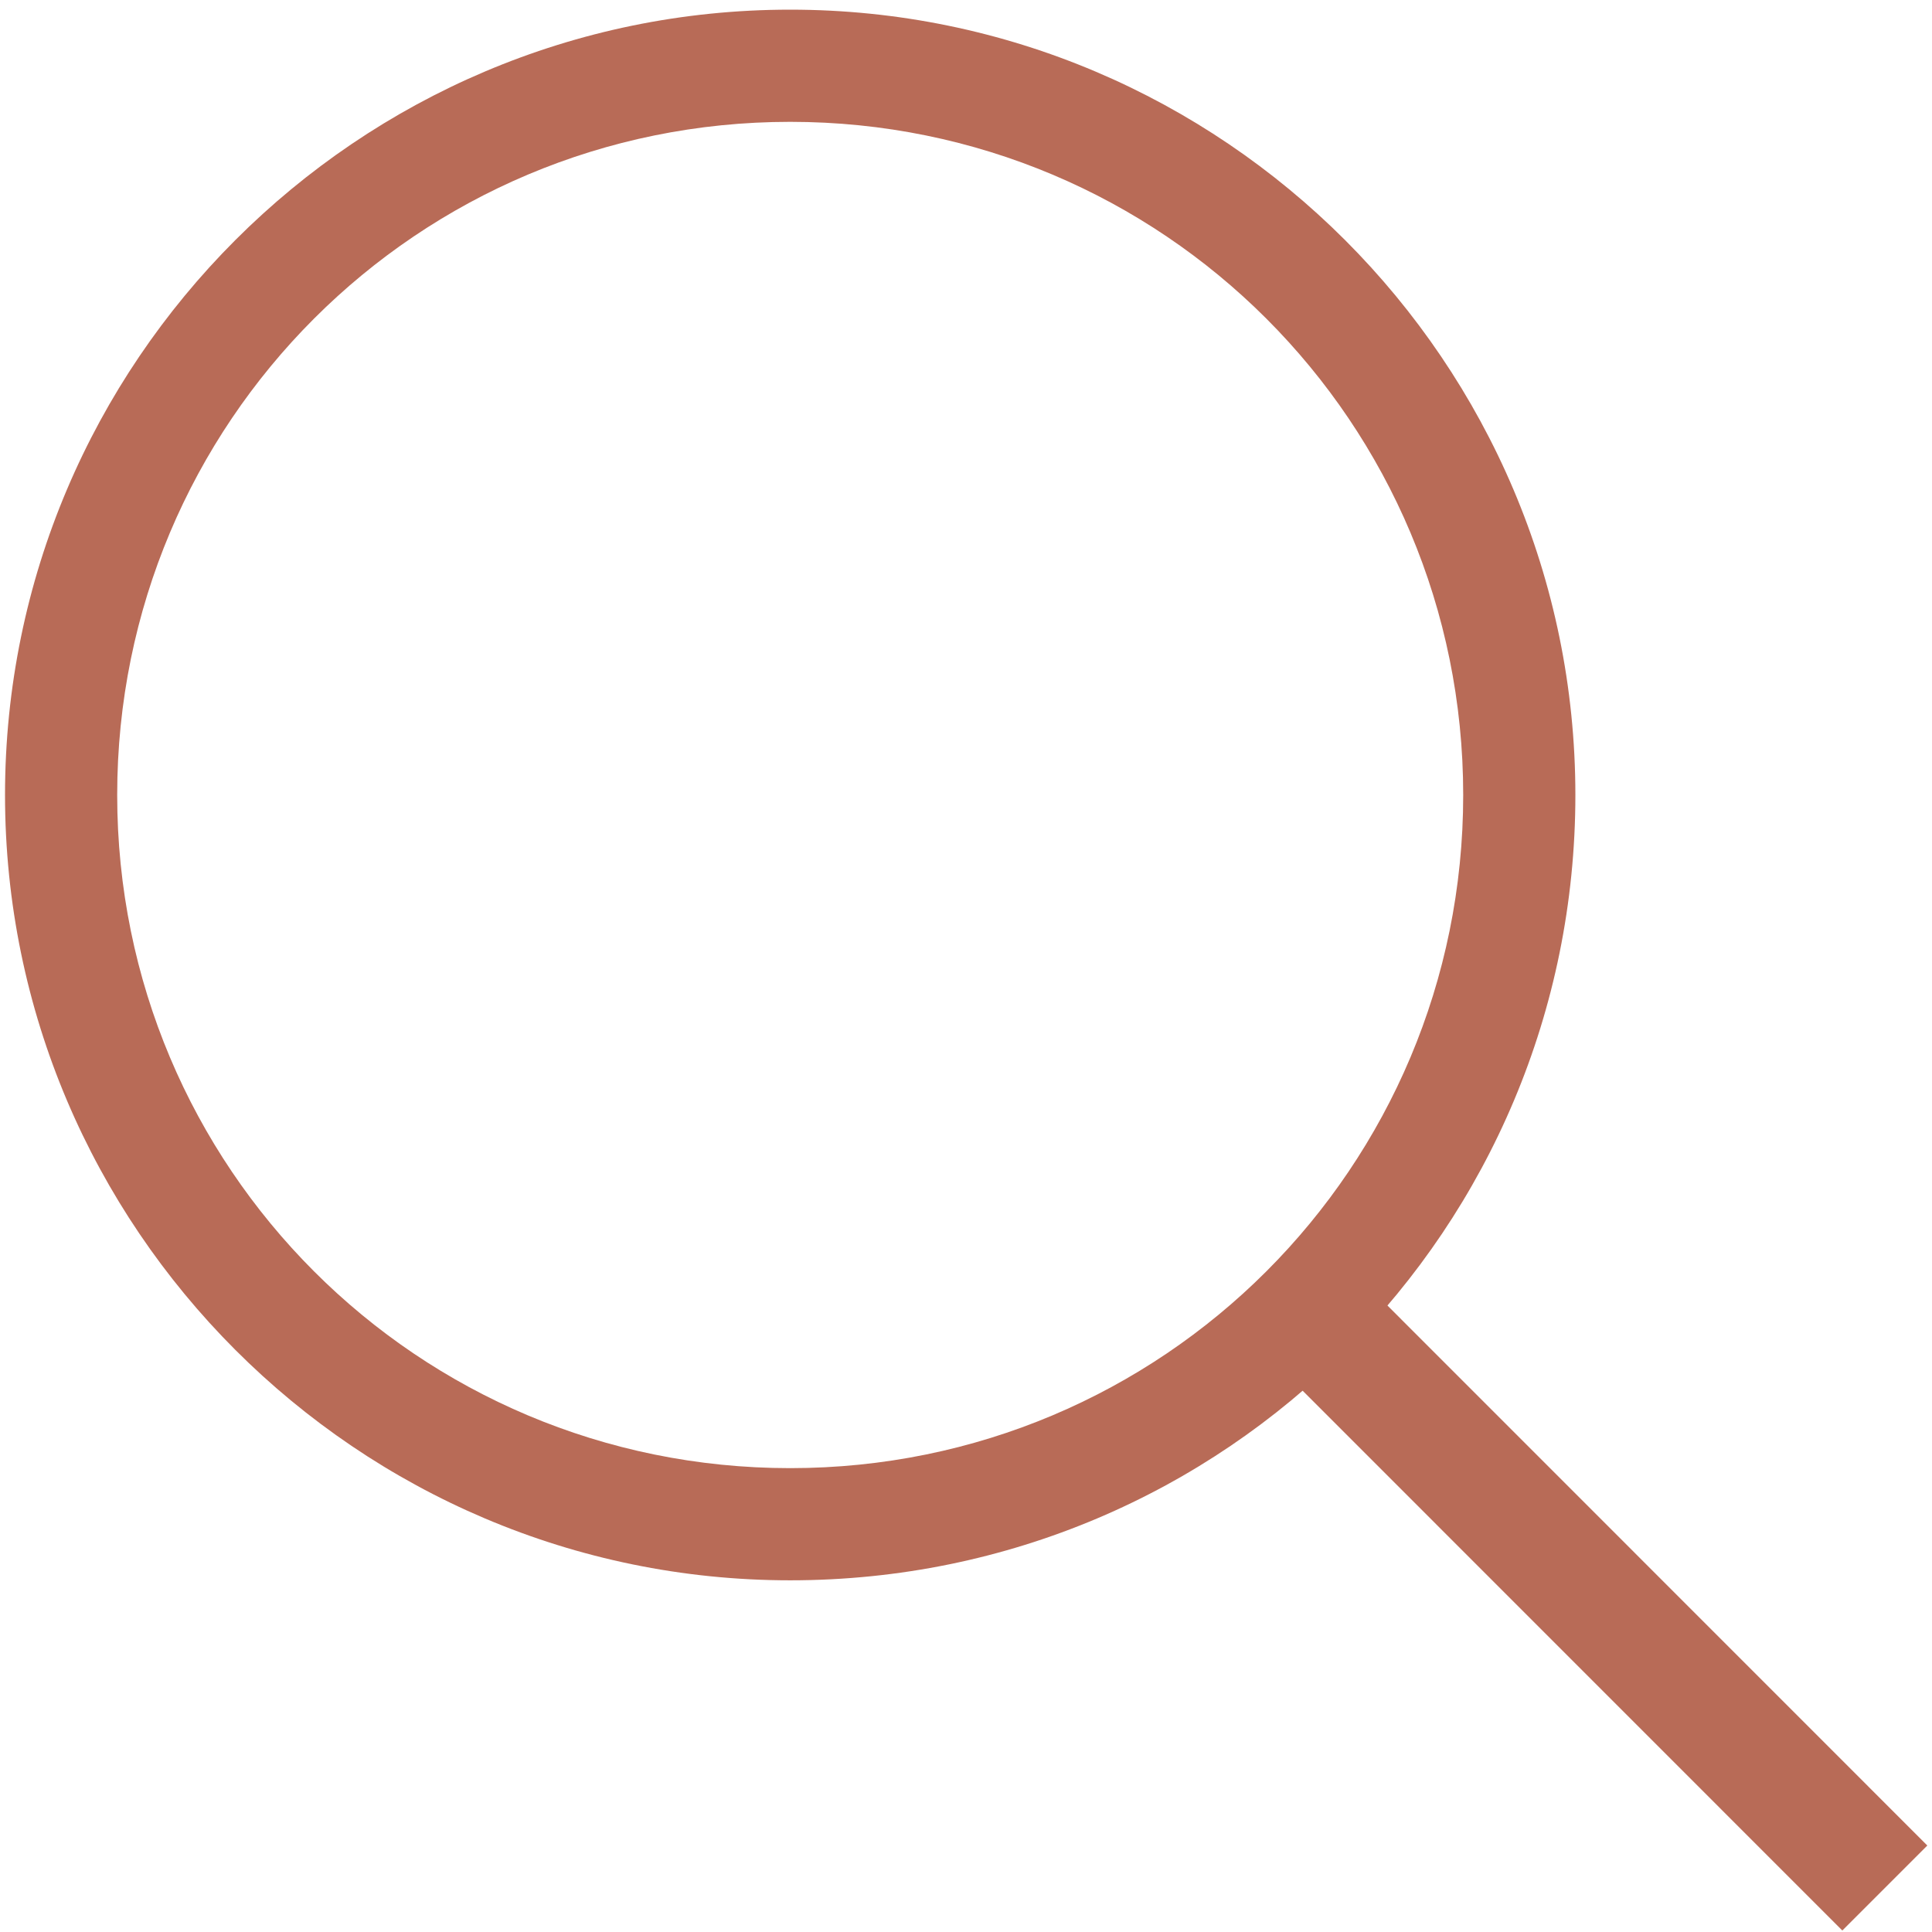 <svg width="97" height="97" viewBox="0 0 97 97" fill="none" xmlns="http://www.w3.org/2000/svg">
<path d="M39.673 79.343C17.951 79.343 0.252 61.64 0.252 39.914C0.252 18.188 17.951 0.485 39.673 0.485C61.395 0.485 79.095 18.188 79.095 39.914C79.095 61.64 61.596 79.343 39.673 79.343ZM39.673 6.117C20.968 6.117 5.884 21.205 5.884 39.914C5.884 58.623 20.968 73.711 39.673 73.711C58.378 73.711 73.463 58.623 73.463 39.914C73.463 21.205 58.378 6.117 39.673 6.117Z" fill="#B86B57"/>
<path d="M69.317 65.204L65.05 69.472L92.498 96.925L96.765 92.658L69.317 65.204Z" fill="#B86B57"/>
</svg>
